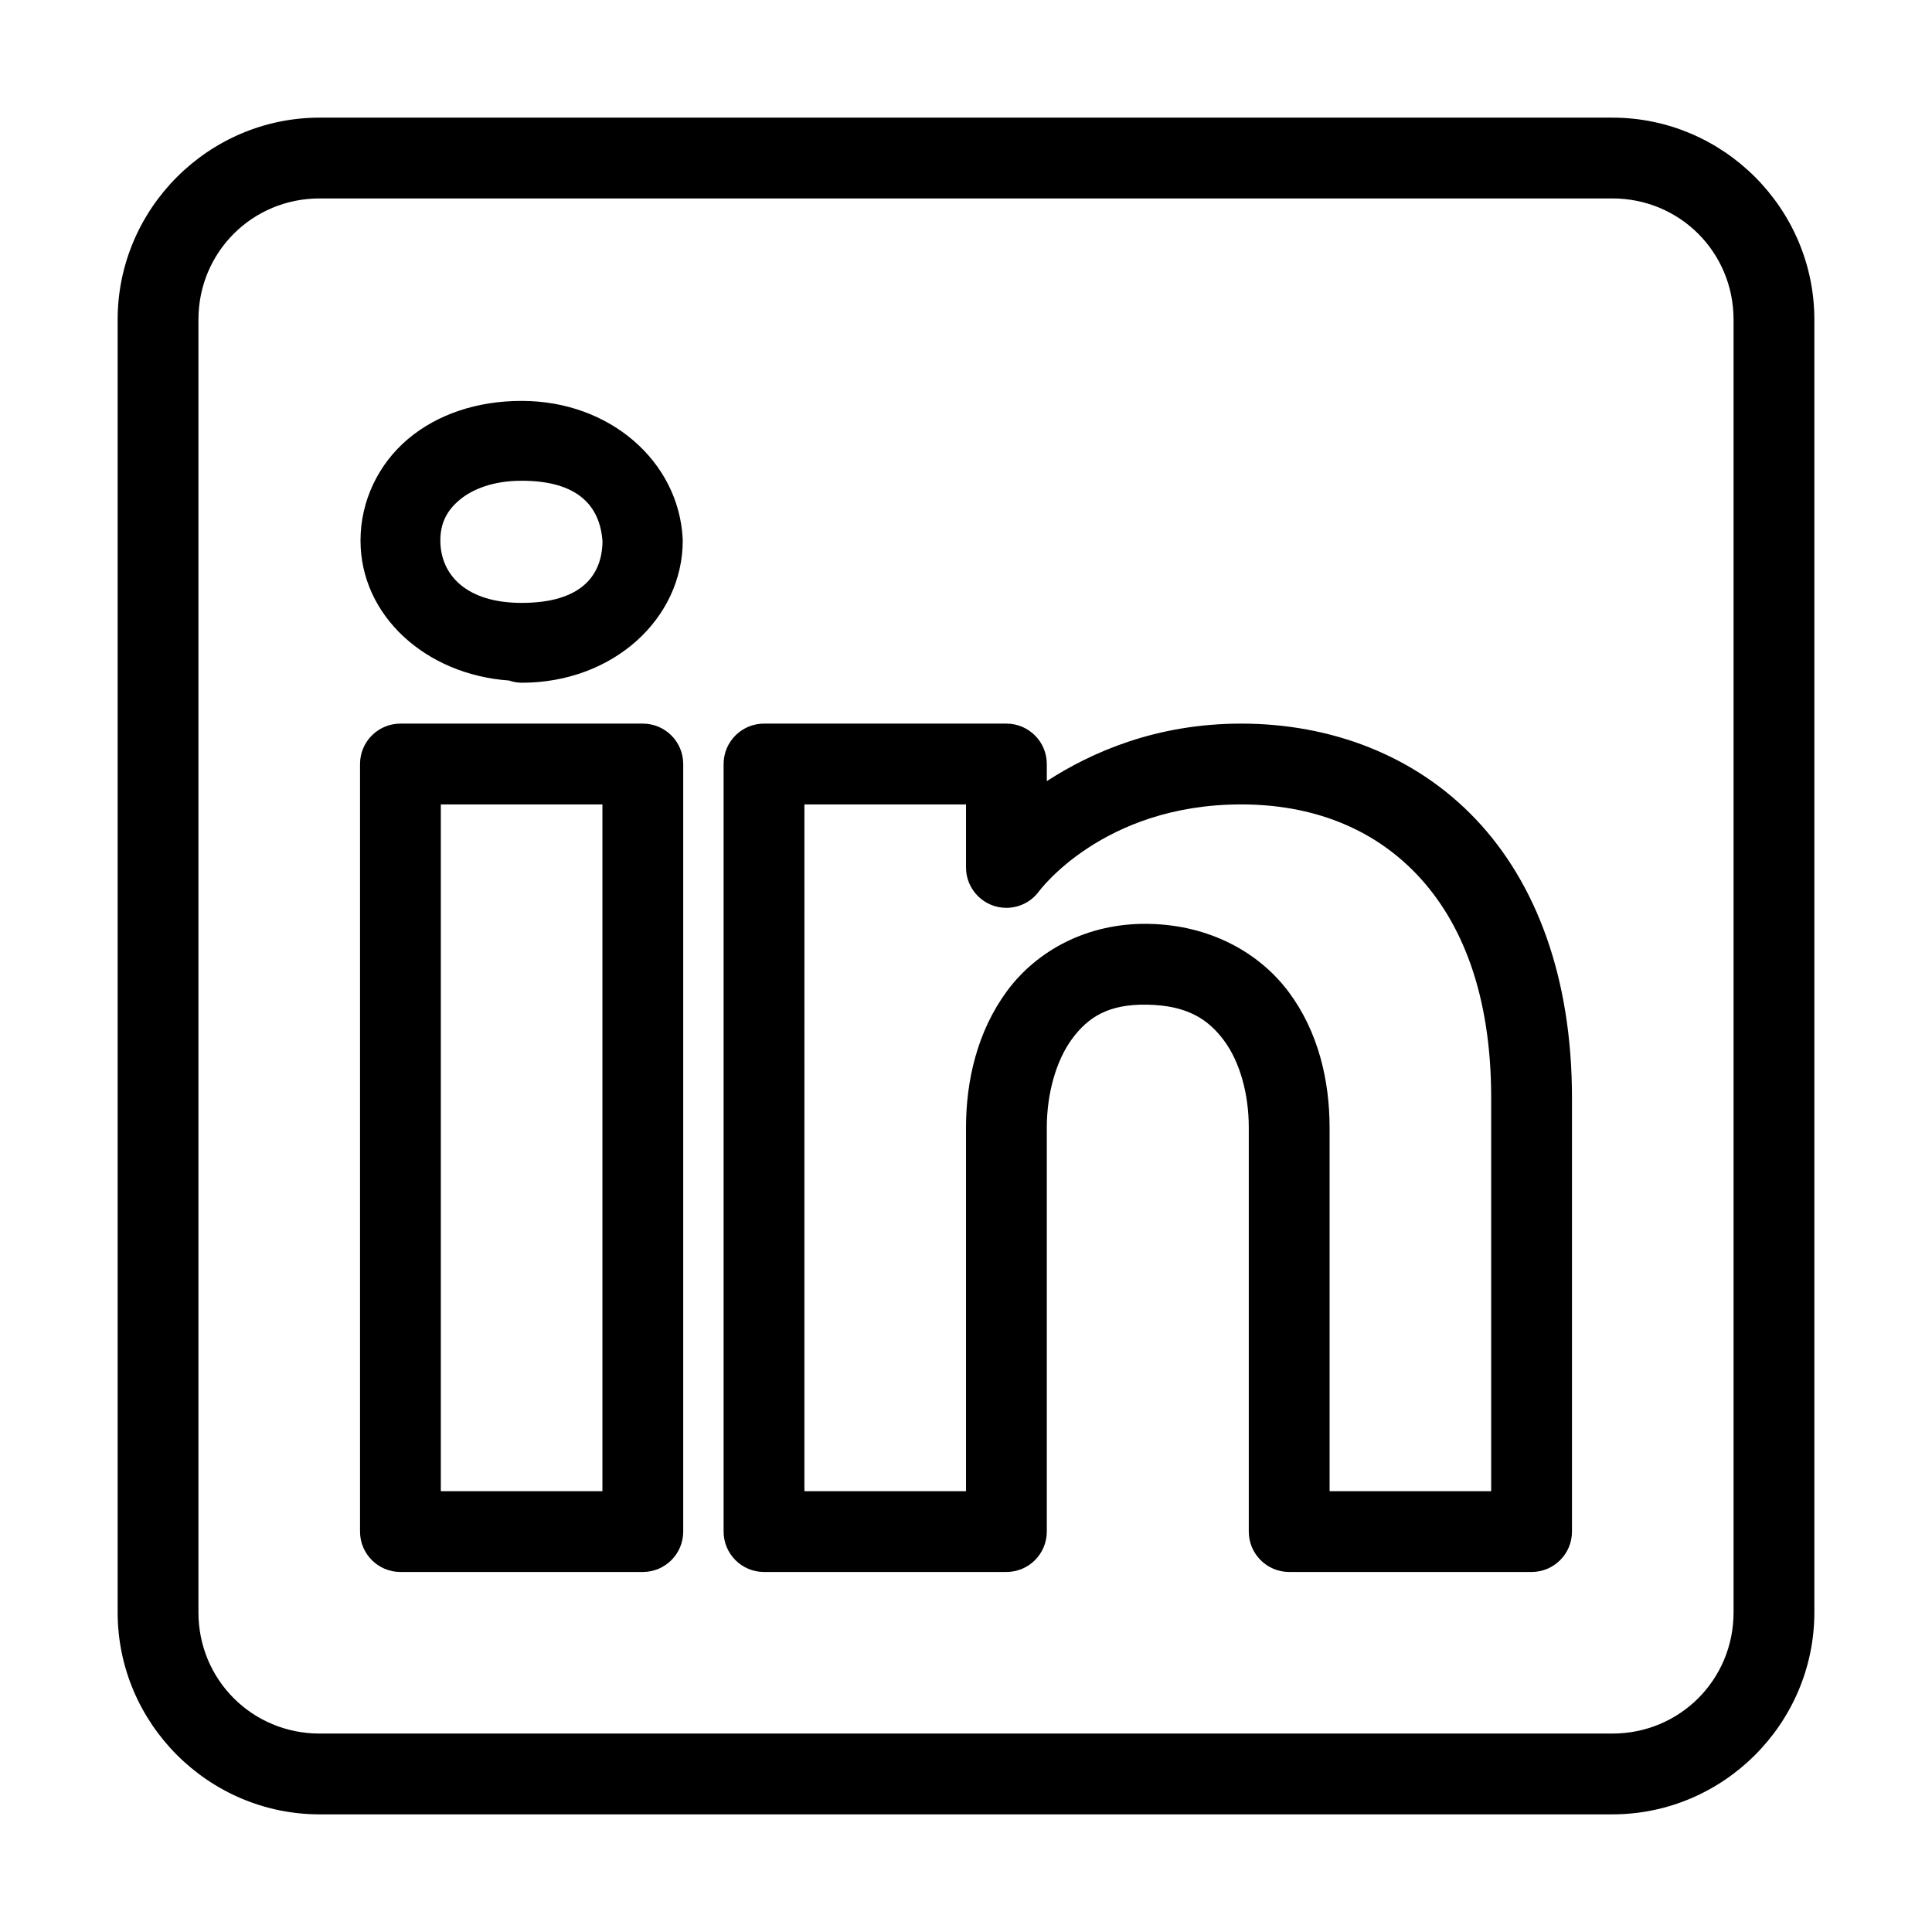 <?xml version="1.0" encoding="utf-8"?>
<!-- Generator: Adobe Illustrator 16.0.0, SVG Export Plug-In . SVG Version: 6.00 Build 0)  -->
<!DOCTYPE svg PUBLIC "-//W3C//DTD SVG 1.1//EN" "http://www.w3.org/Graphics/SVG/1.1/DTD/svg11.dtd">
<svg version="1.1" id="Ebene_1" xmlns="http://www.w3.org/2000/svg" xmlns:xlink="http://www.w3.org/1999/xlink" x="0px" y="0px"
	 width="500px" height="500px" viewBox="0 0 500 500" enable-background="new 0 0 500 500" xml:space="preserve">
<path d="M82.72,30.445c-28.745,0-52.275,23.53-52.275,52.275V417.28c0,28.746,23.53,52.275,52.275,52.275H417.28
	c28.746,0,52.275-23.529,52.275-52.275V82.72c0-28.745-23.529-52.275-52.275-52.275H82.72z M82.72,51.355H417.28
	c17.444,0,31.364,13.92,31.364,31.364V417.28c0,17.444-13.92,31.364-31.364,31.364H82.72c-17.444,0-31.364-13.92-31.364-31.364
	V82.72C51.355,65.276,65.276,51.355,82.72,51.355z M134.995,103.752c-11.45,0-21.754,3.422-29.382,9.843
	c-7.63,6.419-12.314,16.011-12.314,26.28c0,19.521,16.933,34.739,38.472,36.246c0.014,0.006,0.027,0.014,0.041,0.021
	c1.026,0.349,2.102,0.536,3.185,0.551c23.765,0,41.698-16.646,41.698-36.817c-0.002-0.185-0.009-0.368-0.021-0.551
	C175.608,119.457,157.896,103.752,134.995,103.752z M134.995,124.418c14.556,0,20.304,6.501,20.932,15.724
	c-0.128,8.951-5.664,15.886-20.932,15.886c-14.484,0-21.032-7.417-21.032-16.151c0-4.367,1.594-7.659,4.942-10.476
	C122.254,126.582,127.627,124.418,134.995,124.418z M103.631,187.27c-5.773,0-10.455,4.682-10.455,10.456v198.643
	c0,5.775,4.682,10.456,10.455,10.456h62.729c5.772,0,10.455-4.681,10.455-10.456v-61.318V197.726
	c0-5.774-4.683-10.456-10.455-10.456H103.631z M197.726,187.27c-5.774,0-10.456,4.682-10.456,10.456v198.643
	c0,5.775,4.682,10.456,10.456,10.456h62.729c5.772,0,10.456-4.681,10.456-10.456v-104.55c0-8.674,2.367-17.303,6.534-22.951
	c4.167-5.647,9.426-9.039,19.419-8.861c10.306,0.177,15.762,3.708,19.889,9.25c4.126,5.541,6.432,13.85,6.432,22.562v104.55
	c0,5.775,4.684,10.456,10.457,10.456h62.728c5.775,0,10.456-4.681,10.456-10.456V284.102c0-30.963-9.17-55.489-24.891-72.082
	c-15.726-16.594-37.586-24.75-60.711-24.75c-21.975,0-38.7,7.37-50.312,14.885v-4.429c0-5.774-4.684-10.456-10.456-10.456H197.726z
	 M114.085,208.181h41.82v126.87v50.864h-41.82V208.181z M208.181,208.181h41.82v16.315c0.001,5.773,4.683,10.454,10.458,10.452
	c3.281-0.001,6.373-1.544,8.348-4.163c0,0,16.418-22.604,52.417-22.604c18.332,0,34.053,6.091,45.537,18.215
	c11.489,12.123,19.154,30.801,19.154,57.706v101.813h-41.819v-94.096c0-12.195-2.921-24.809-10.557-35.061
	c-7.636-10.251-20.475-17.39-36.31-17.663c-15.911-0.283-28.96,7.006-36.611,17.378c-7.649,10.374-10.617,23.111-10.617,35.346
	v94.096h-41.82V208.181z"/>
</svg>
